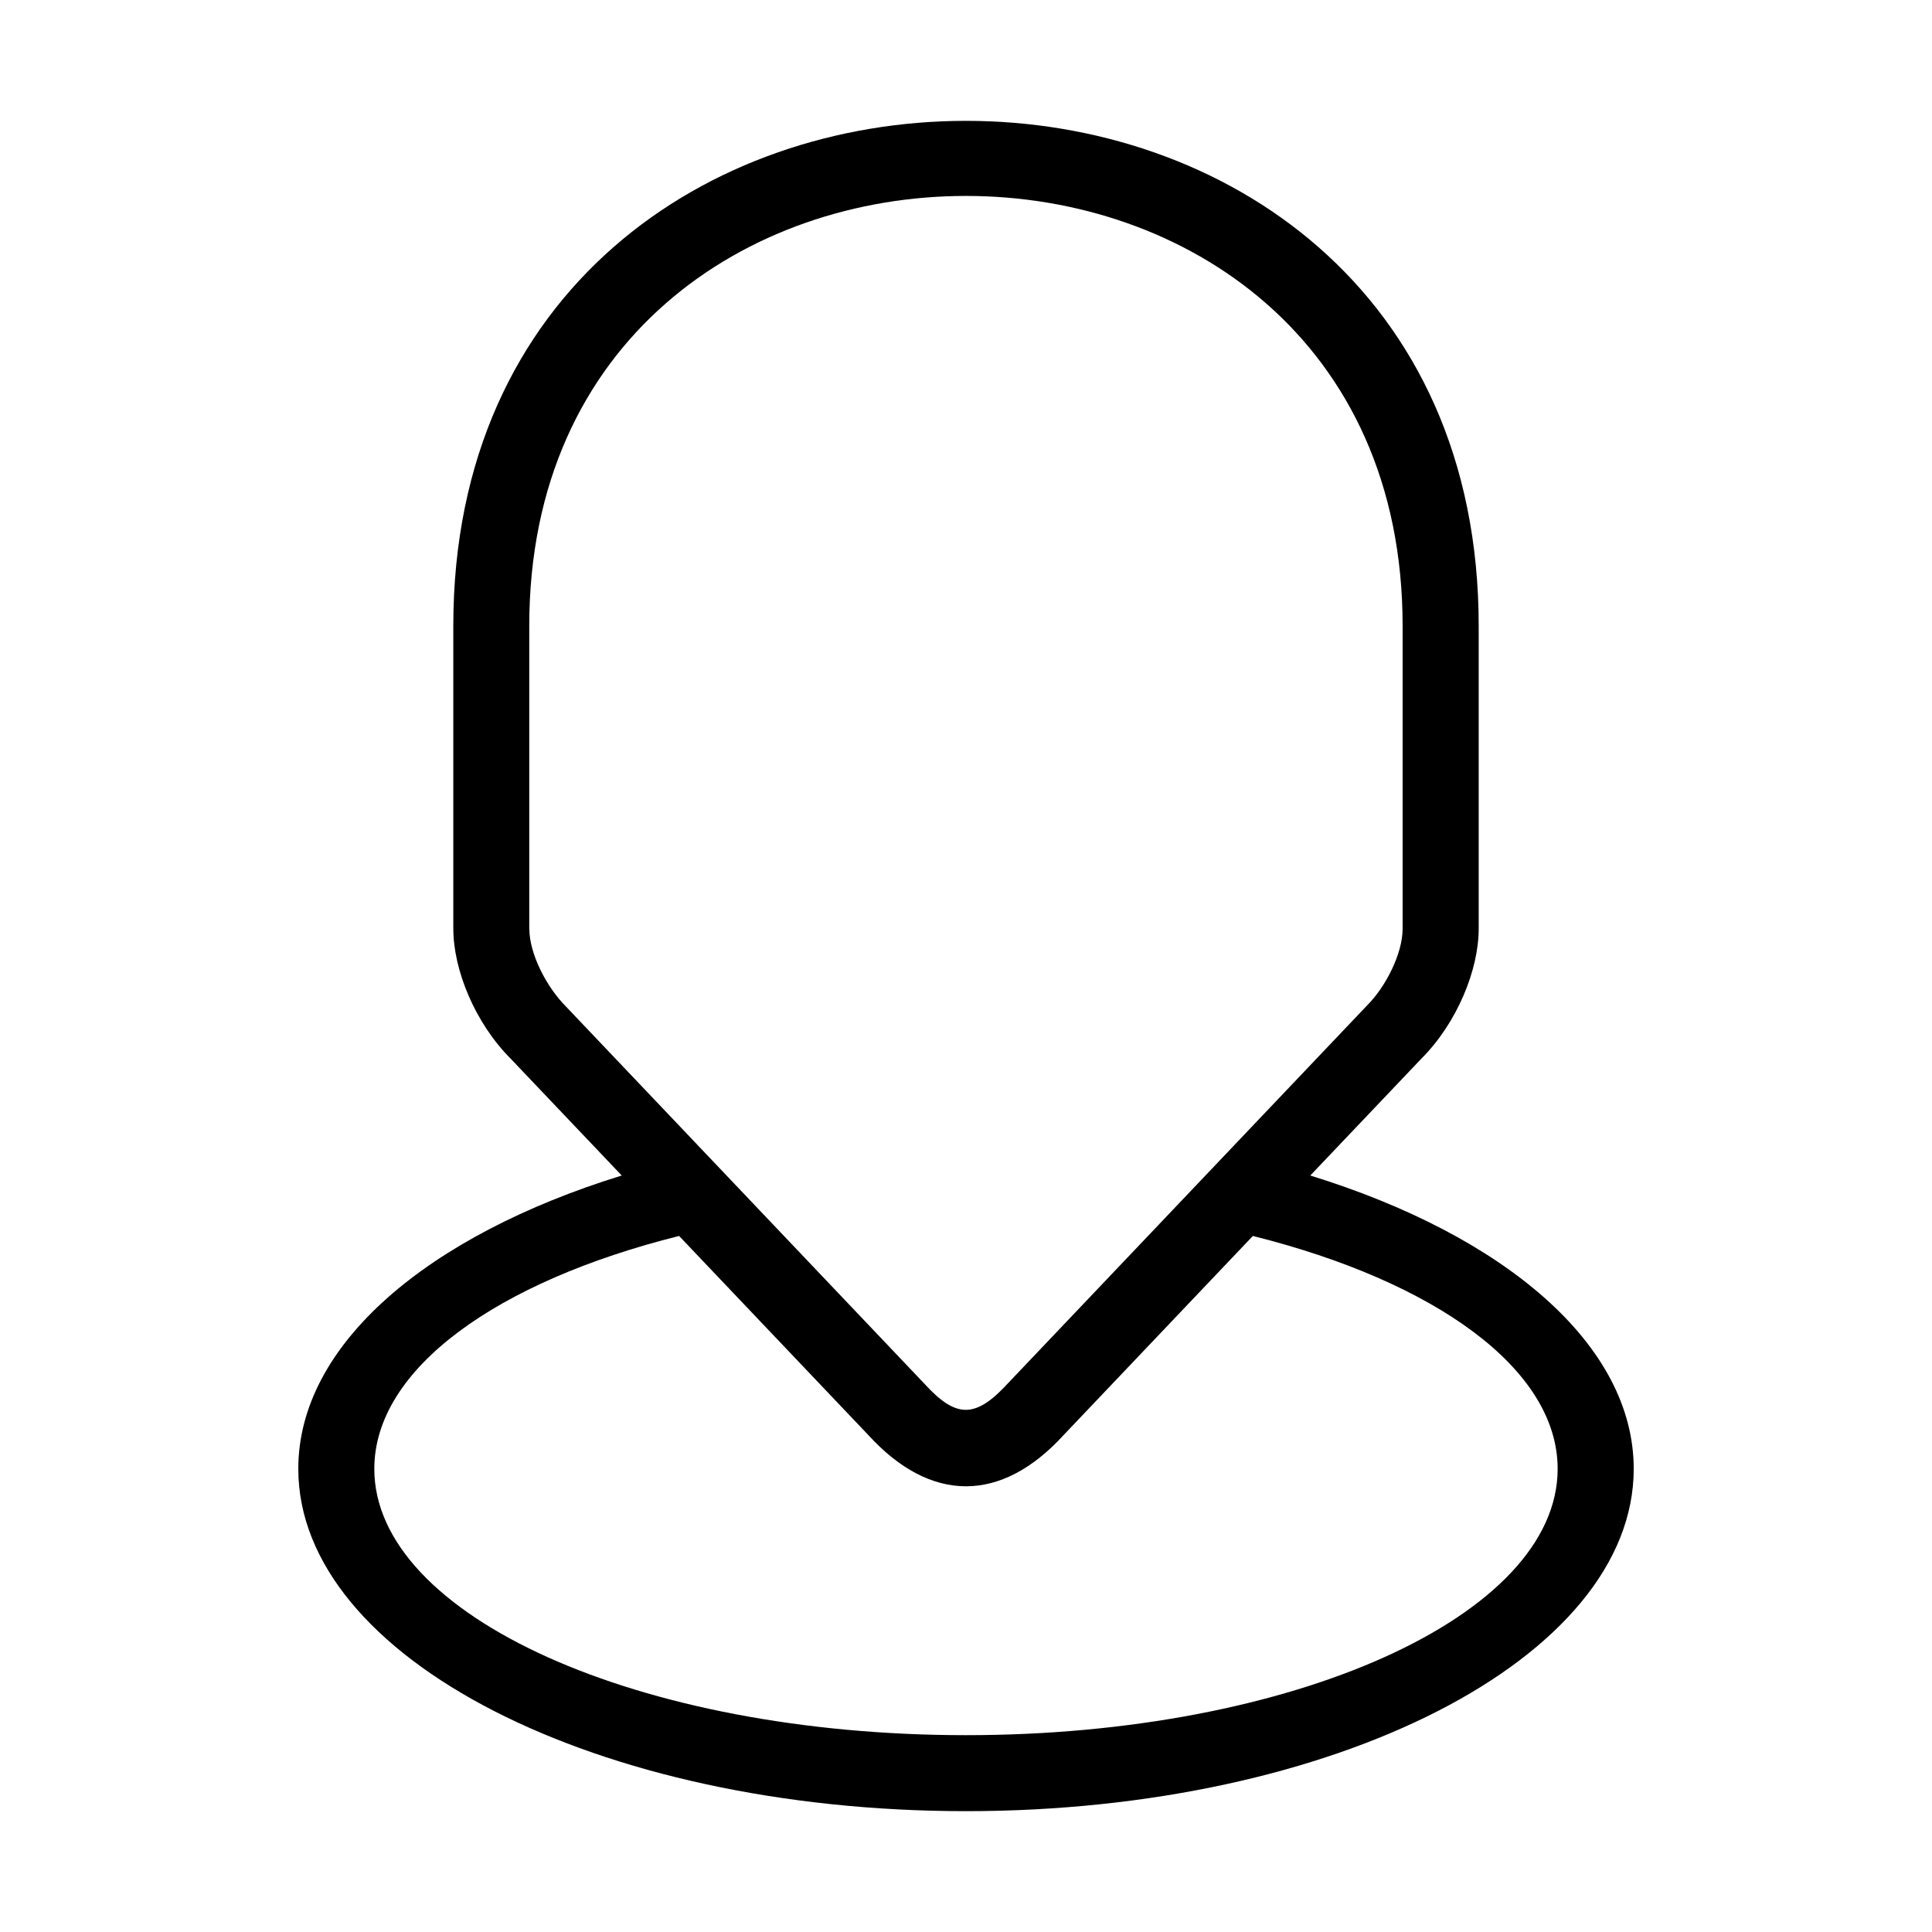 <?xml version="1.0" encoding="UTF-8"?>
<!-- The Best Svg Icon site in the world: iconSvg.co, Visit us! https://iconsvg.co -->
<svg fill="#000000" width="800px" height="800px" version="1.1" viewBox="144 144 512 512" xmlns="http://www.w3.org/2000/svg">
 <path d="m264.13 390.12v-80.227c0-178.49 271.74-178.49 271.74 0v80.227c0 10.957-5.773 25.031-15.234 34.477l-29.398 30.926c51.359 15.871 85.715 44.754 85.715 77.734 0 50.105-79.23 90.719-176.95 90.719-97.73 0-176.95-40.613-176.95-90.719 0-32.98 34.34-61.863 85.715-77.734l-29.398-30.926c-9.461-9.461-15.234-23.52-15.234-34.477zm211.89 81.422-50.164 52.781c-16.52 18.078-35.203 18.078-51.723 0l-50.164-52.781c-48.168 12.031-80.773 35.172-80.773 61.727 0 38.965 70.207 70.57 156.8 70.57 86.605 0 156.8-31.59 156.8-70.57 0-26.555-32.602-49.68-80.773-61.727zm-191.74-81.422c0 6.711 4.609 15.508 9.688 20.602l95.039 100.01c8.434 9.234 13.543 9.234 22.25-0.289l95.129-100.09c4.731-4.731 9.324-13.527 9.324-20.238v-80.227c0-151.95-231.45-151.95-231.45 0v80.227z" fill-rule="evenodd"/>
</svg>